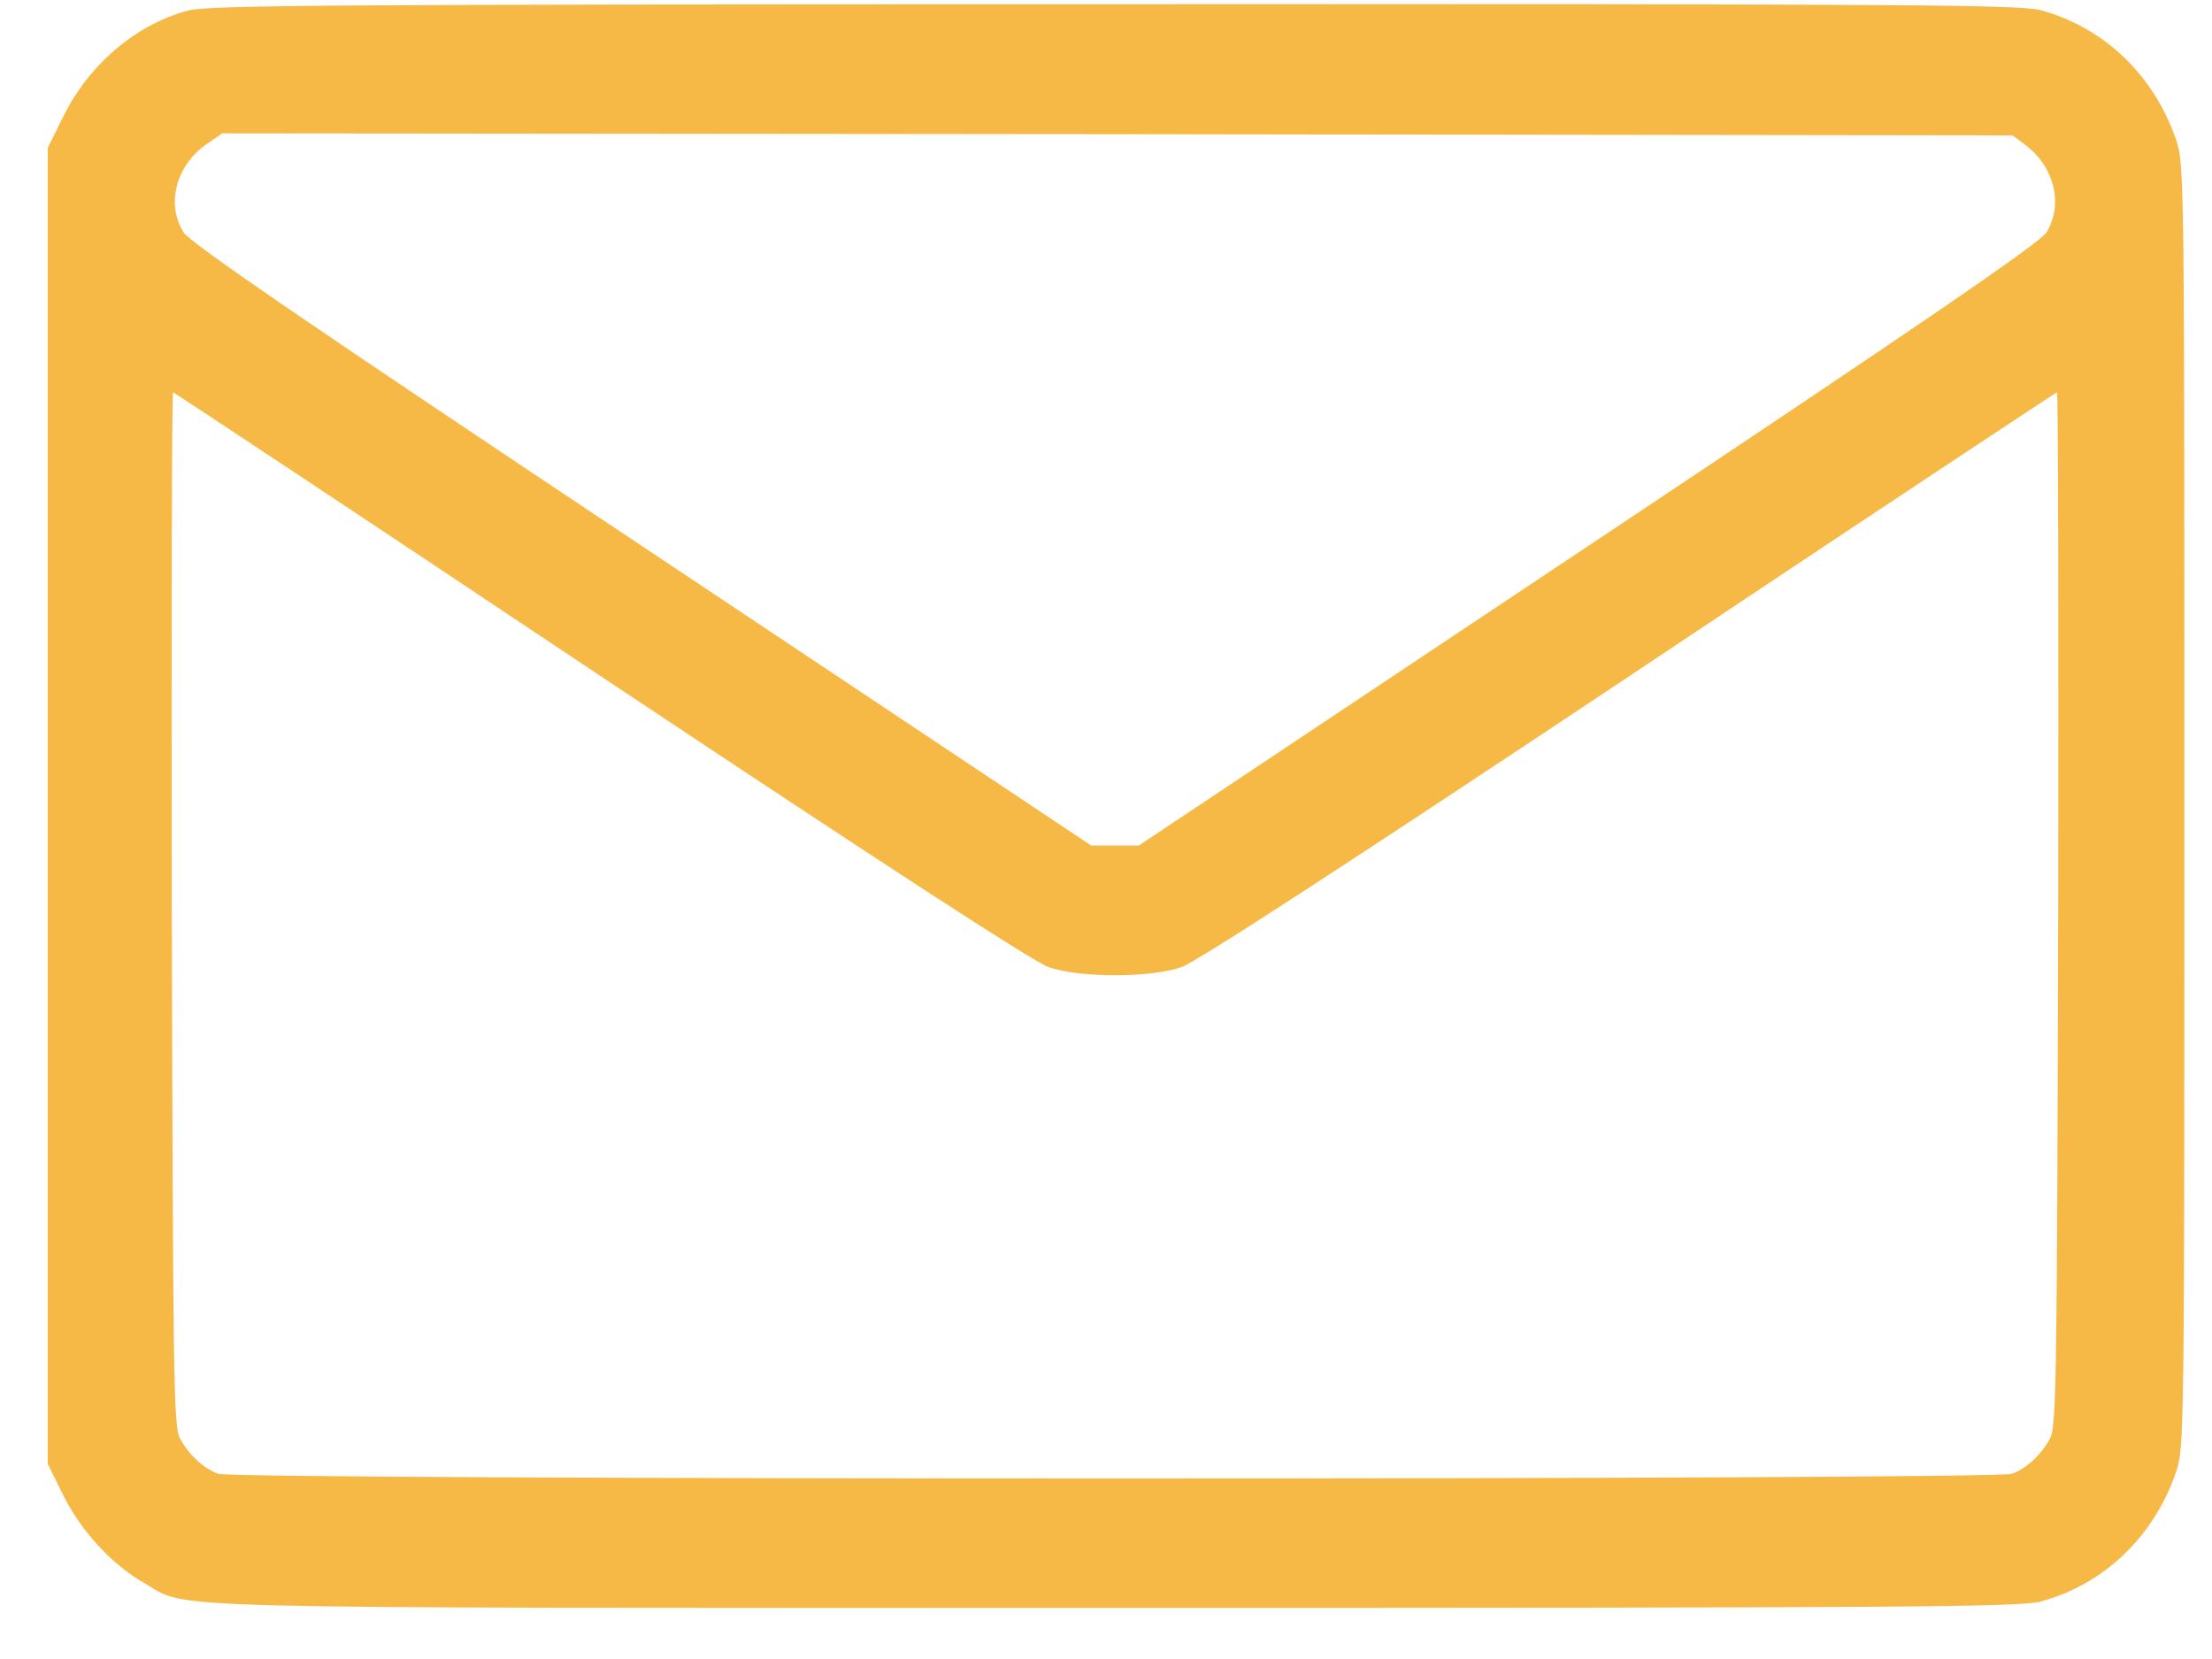 <?xml version="1.0" encoding="UTF-8"?> <svg xmlns="http://www.w3.org/2000/svg" width="36" height="27" viewBox="0 0 36 27" fill="none"><path d="M3.061 0.172C2.212 0.396 1.443 1.055 1.029 1.898L0.777 2.408V13.115V23.823L1.029 24.333C1.314 24.91 1.817 25.461 2.341 25.76C3.102 26.195 2.042 26.168 18.147 26.168C31.118 26.168 32.851 26.154 33.205 26.066C34.231 25.794 35.054 25.012 35.414 23.959C35.55 23.571 35.55 23.394 35.55 13.115C35.55 2.836 35.55 2.66 35.414 2.272C35.054 1.218 34.231 0.437 33.205 0.165C32.851 0.076 31.125 0.063 18.113 0.07C5.482 0.07 3.374 0.083 3.061 0.172ZM32.947 2.347C33.436 2.707 33.586 3.326 33.307 3.781C33.212 3.945 31.254 5.284 25.856 8.88L18.534 13.761H18.147H17.759L10.438 8.88C5.04 5.284 3.082 3.945 2.987 3.781C2.694 3.306 2.871 2.673 3.388 2.327L3.619 2.17L18.188 2.184L32.756 2.204L32.947 2.347ZM9.771 11.001C14.367 14.06 16.814 15.651 17.066 15.74C17.576 15.916 18.718 15.916 19.228 15.74C19.479 15.651 21.927 14.06 26.522 11.001C30.329 8.459 33.463 6.385 33.477 6.385C33.497 6.385 33.504 10.172 33.497 14.795C33.477 22.477 33.47 23.231 33.361 23.415C33.218 23.68 32.98 23.898 32.743 23.986C32.471 24.088 3.823 24.088 3.551 23.986C3.313 23.898 3.075 23.68 2.932 23.415C2.823 23.231 2.817 22.477 2.796 14.795C2.789 10.172 2.796 6.385 2.817 6.385C2.83 6.385 5.964 8.459 9.771 11.001Z" fill="#F6B946"></path></svg> 